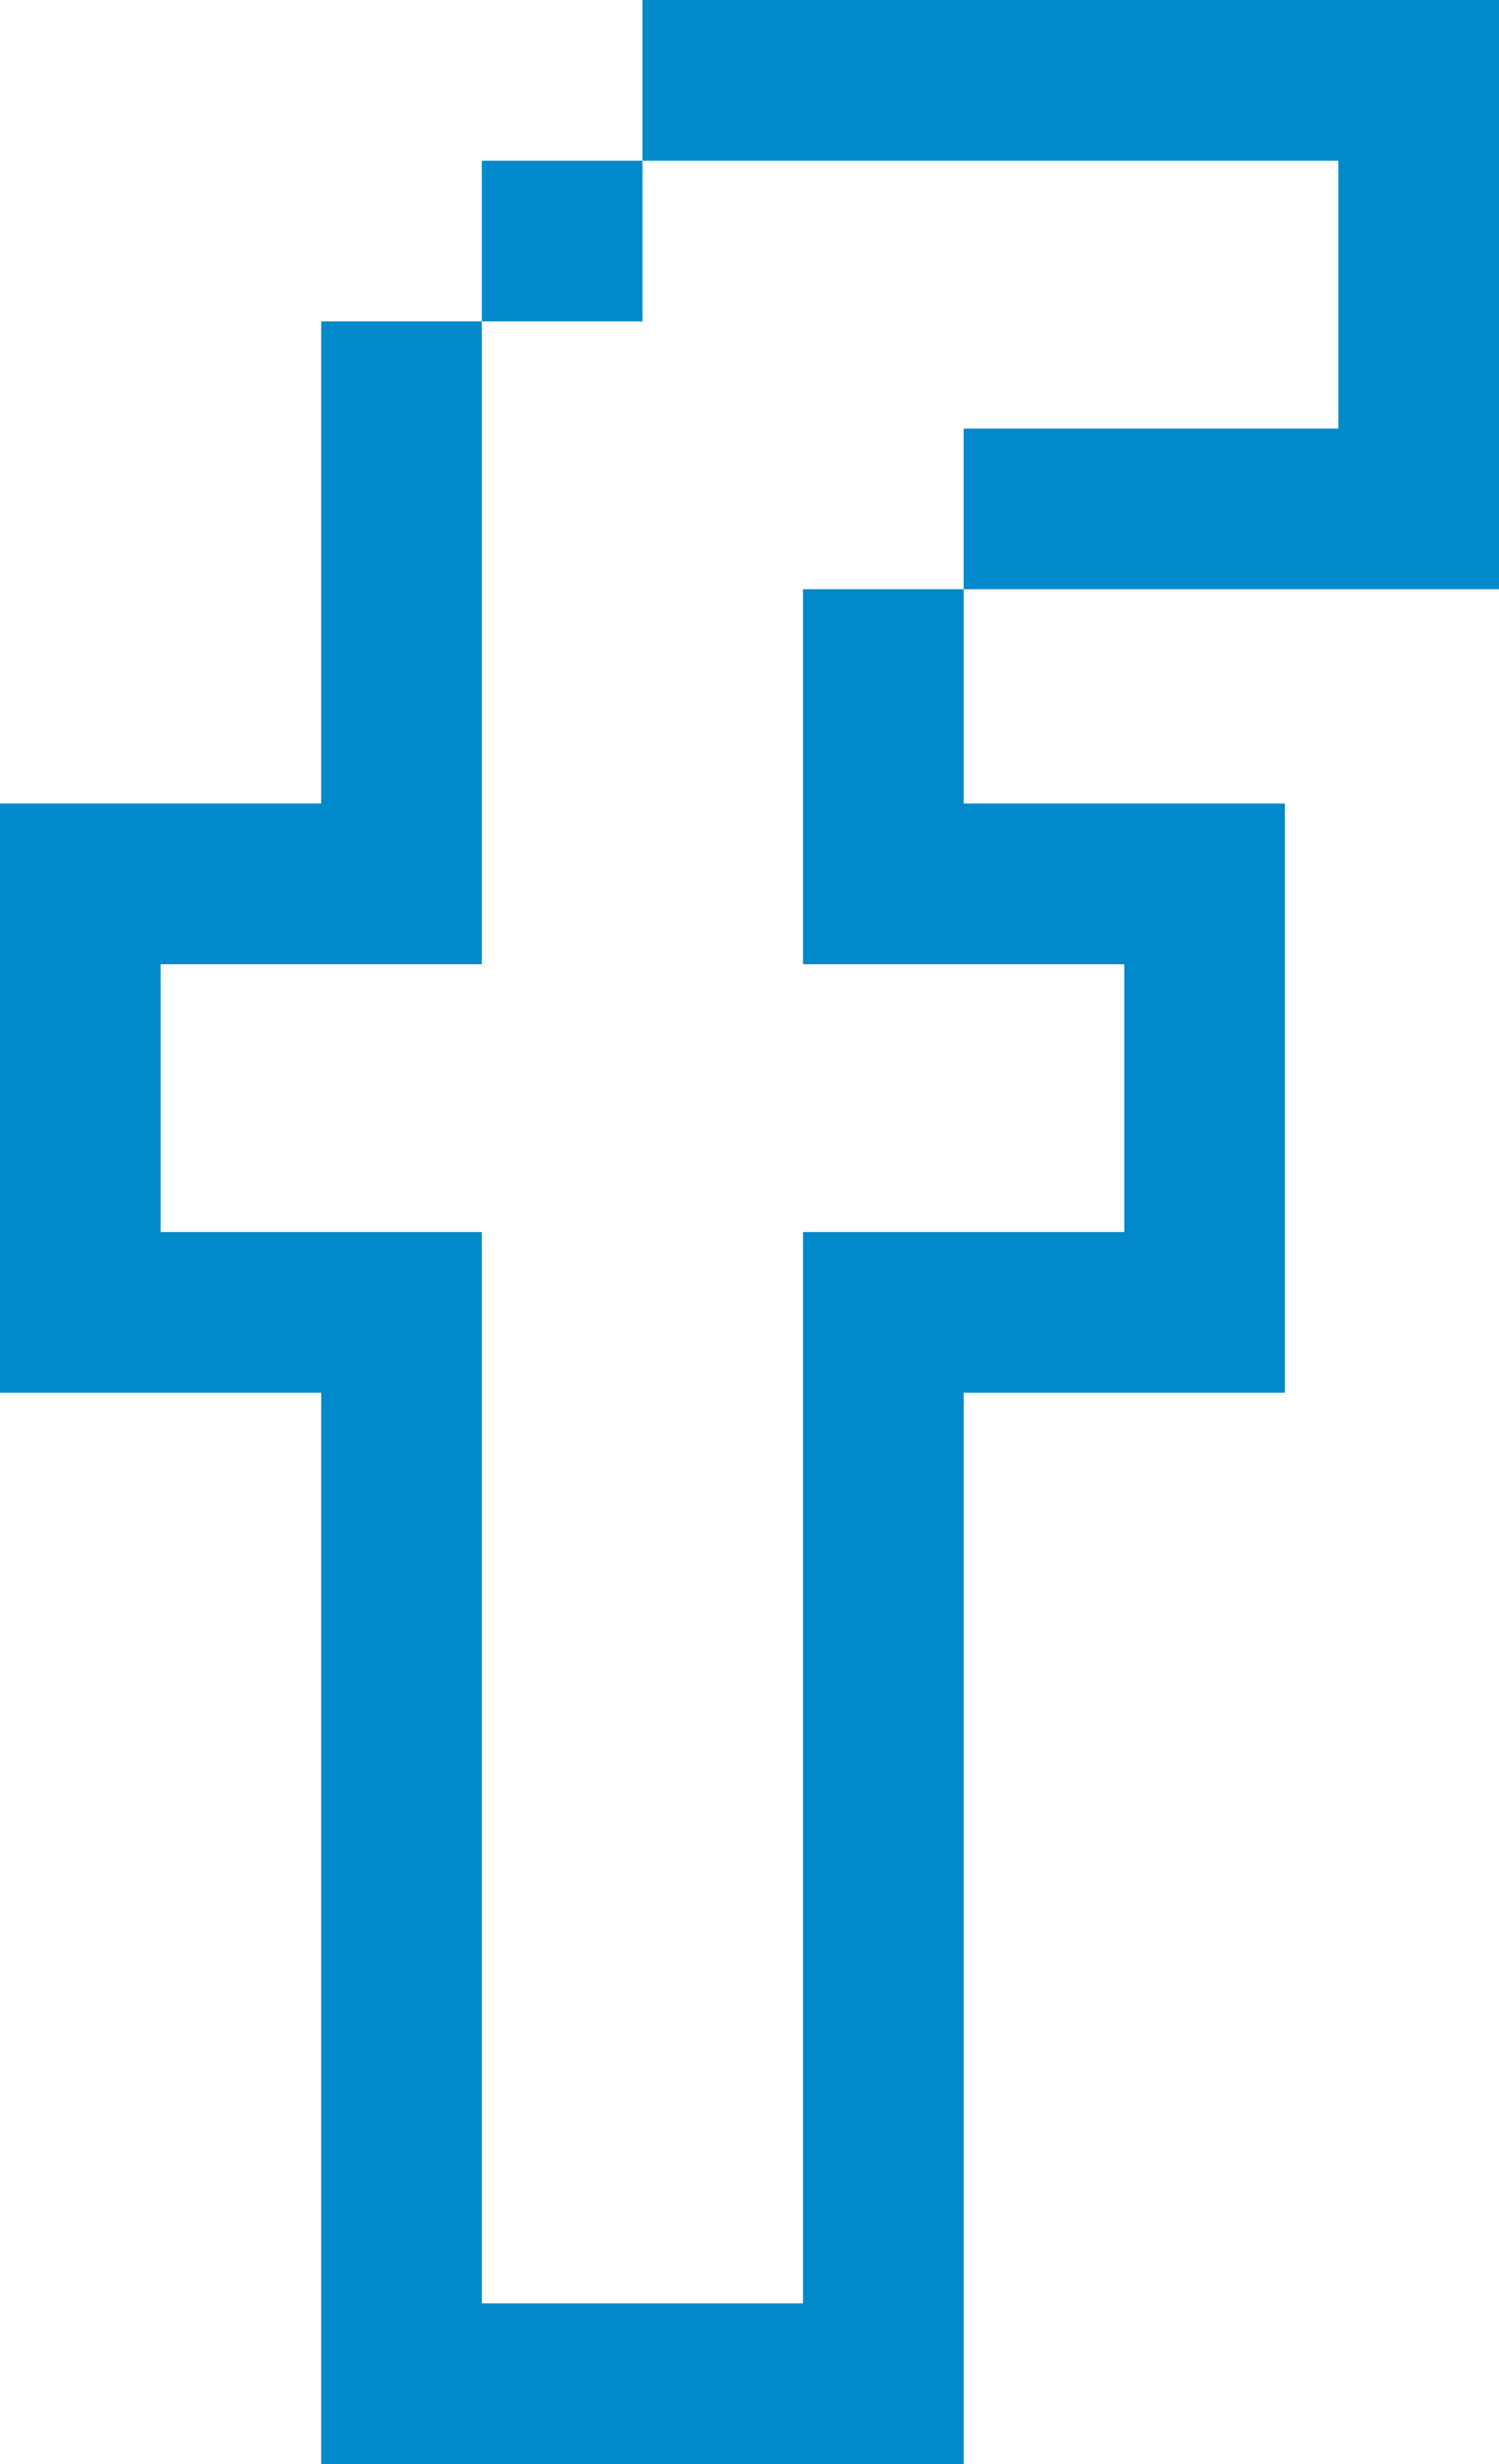<?xml version="1.0" encoding="UTF-8"?> <!-- Creator: CorelDRAW 2017 --> <svg xmlns="http://www.w3.org/2000/svg" xmlns:xlink="http://www.w3.org/1999/xlink" xml:space="preserve" width="112.542mm" height="184.891mm" style="shape-rendering:geometricPrecision; text-rendering:geometricPrecision; image-rendering:optimizeQuality; fill-rule:evenodd; clip-rule:evenodd" viewBox="0 0 153927.76 252881.48"> <defs> <style type="text/css"> <![CDATA[ .fil0 {fill:#0289CB} ]]> </style> </defs> <g id="Слой_x0020_1">  <g id="_1684817522960"> <g> <g> <polygon class="fil0" points="65968.96,0 65968.96,16492.1 137435.66,16492.1 137435.66,43979.67 98953.72,43979.67 98953.72,60471.78 153927.76,60471.78 153927.76,0 "></polygon> </g> </g> <g> <g> <rect class="fil0" x="49476.92" y="16492.15" width="16492.09" height="16492.09"></rect> </g> </g> <g> <g> <polygon class="fil0" points="98953.72,82461.61 98953.72,60471.78 82461.07,60471.78 82461.07,98953.72 115445.82,98953.72 115445.82,126440.74 82461.07,126440.74 82461.07,236389.37 49476.86,236389.37 49476.86,126440.74 16492.1,126440.74 16492.1,98953.72 49476.86,98953.72 49476.86,32984.75 32984.75,32984.75 32984.75,82461.61 -0,82461.61 -0,142932.84 32984.75,142932.84 32984.75,252881.48 98953.72,252881.48 98953.72,142932.84 131937.92,142932.84 131937.92,82461.61 "></polygon> </g> </g> <g> </g> <g> </g> <g> </g> <g> </g> <g> </g> <g> </g> <g> </g> <g> </g> <g> </g> <g> </g> <g> </g> <g> </g> <g> </g> <g> </g> <g> </g> </g> </g> </svg> 